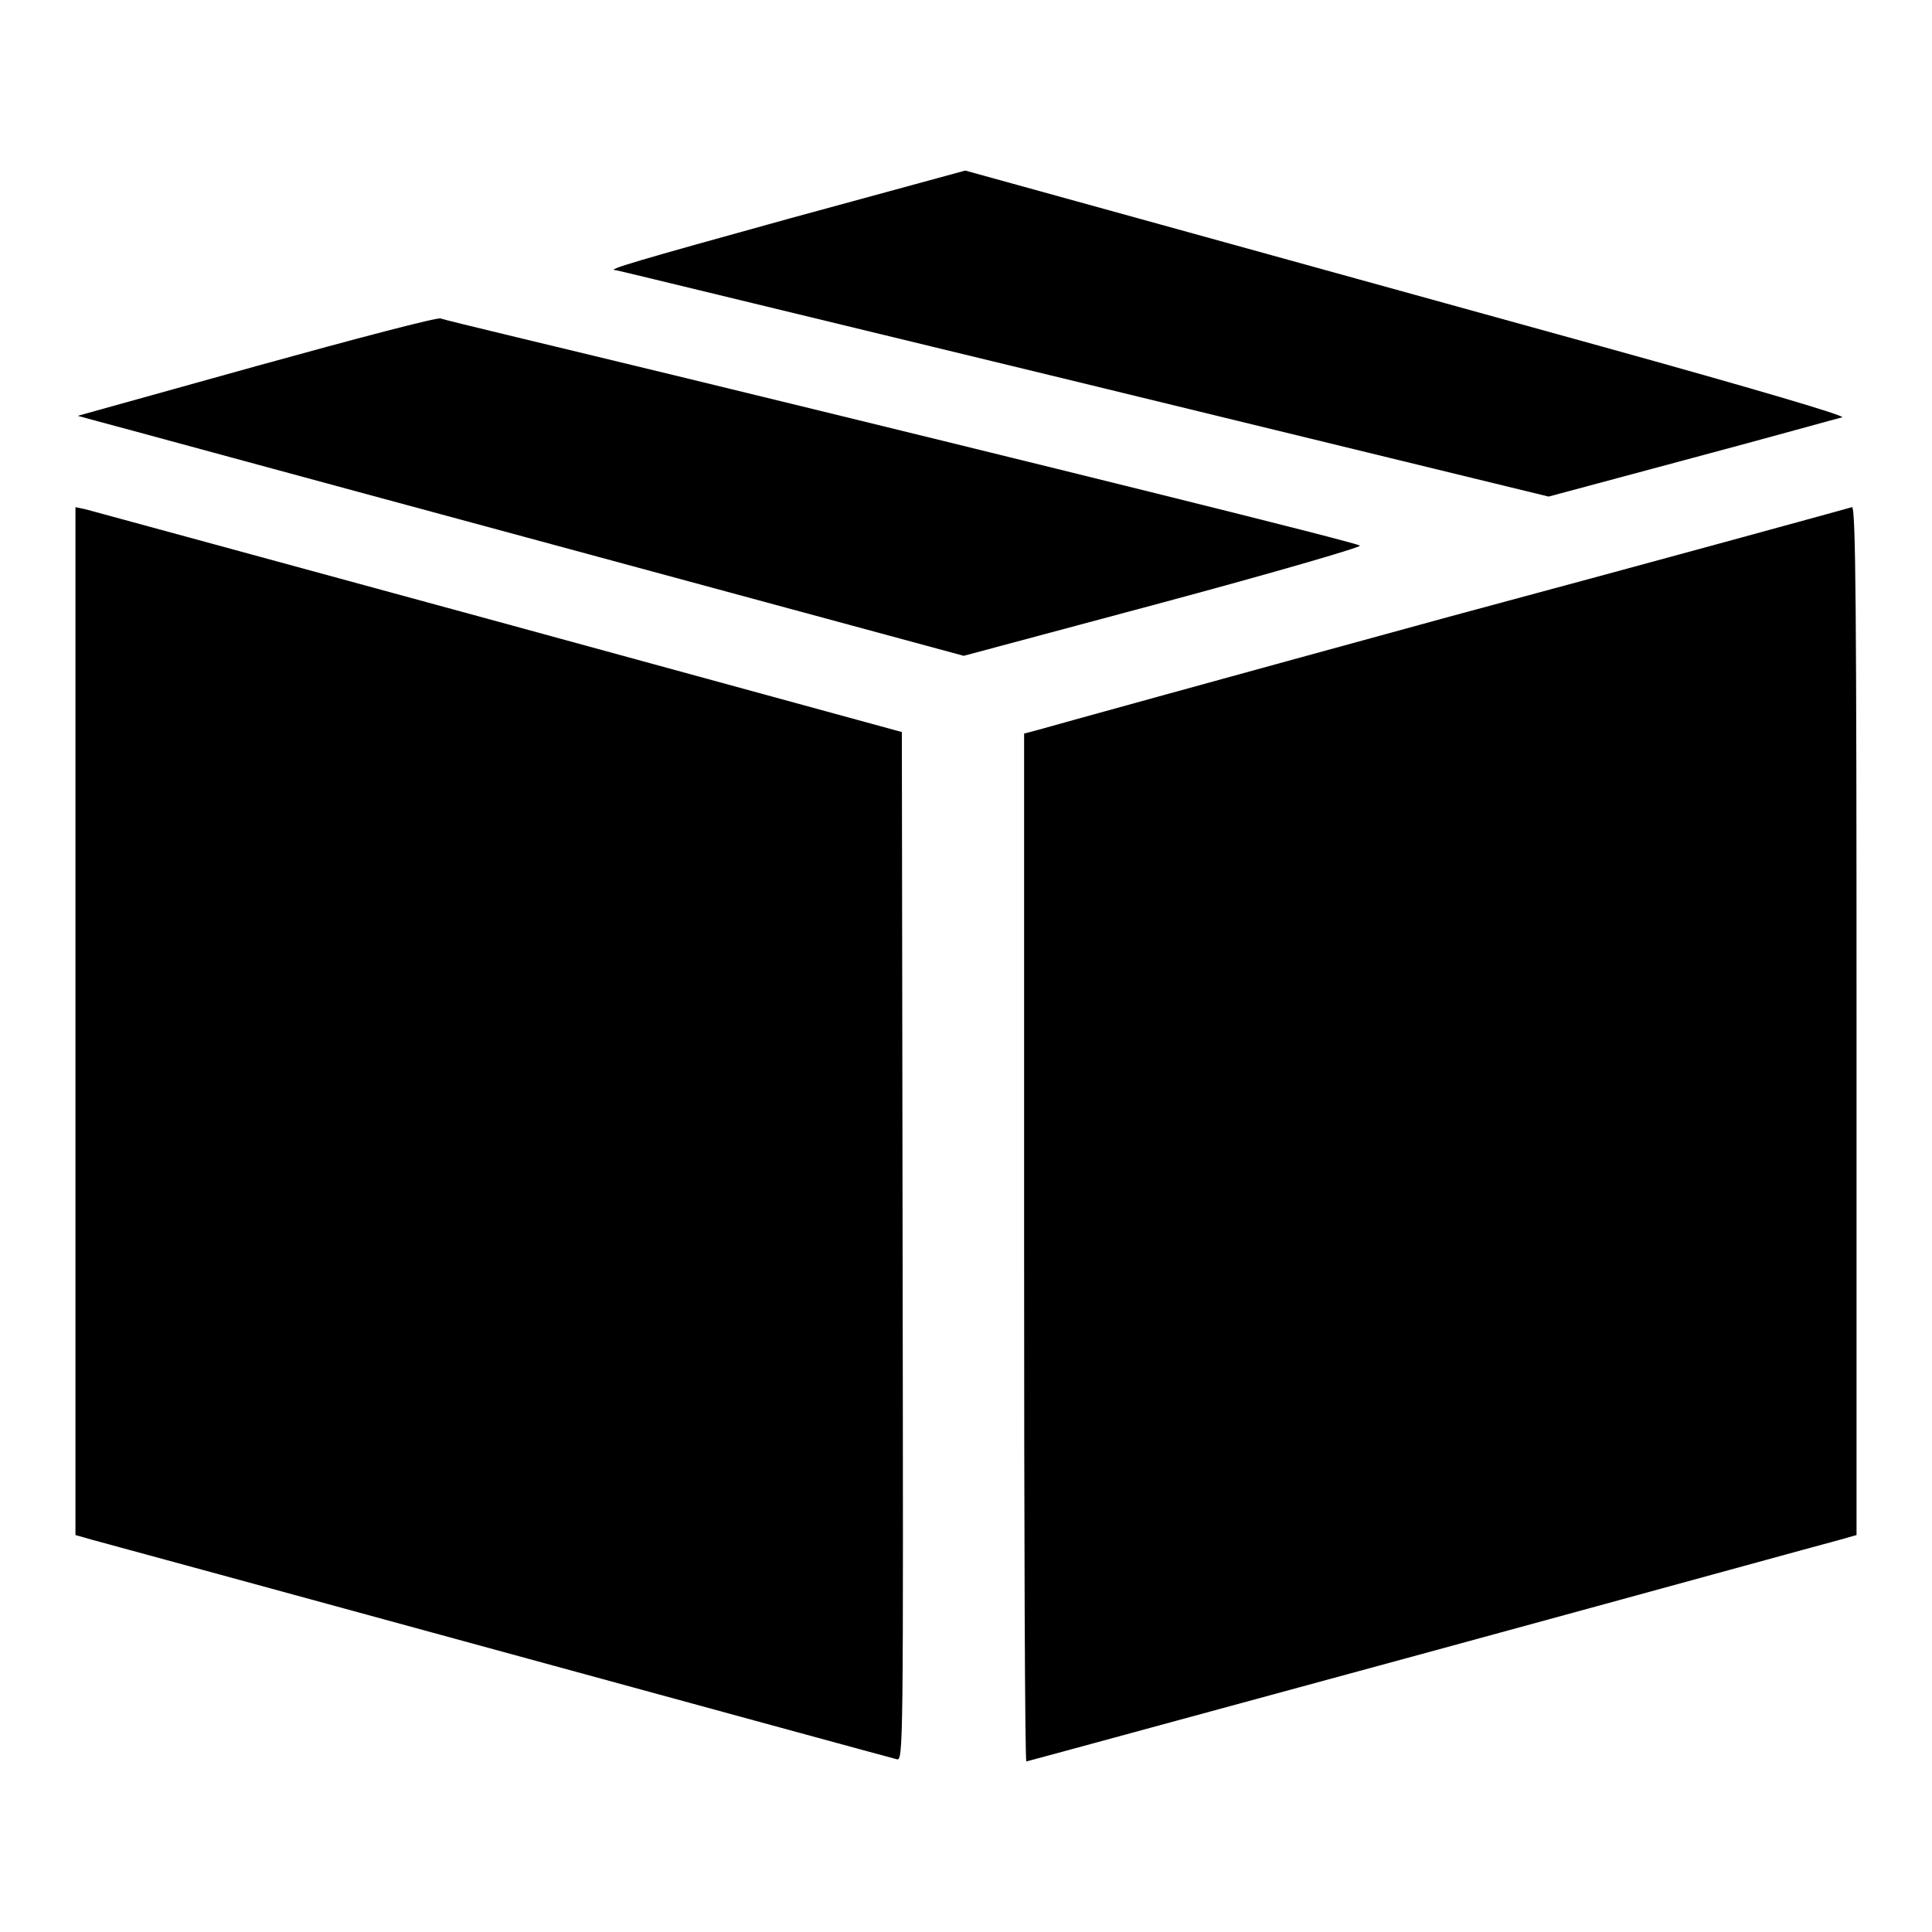 <?xml version="1.0" encoding="utf-8"?>
<!-- Svg Vector Icons : http://www.onlinewebfonts.com/icon -->
<!DOCTYPE svg PUBLIC "-//W3C//DTD SVG 1.1//EN" "http://www.w3.org/Graphics/SVG/1.1/DTD/svg11.dtd">
<svg version="1.1" xmlns="http://www.w3.org/2000/svg" xmlns:xlink="http://www.w3.org/1999/xlink" x="0px" y="0px" viewBox="0 0 256 256" enable-background="new 0 0 256 256" xml:space="preserve">
<g><g><g><path fill="#000000" d="M104.8,28.9c-20.6,5.7-24.7,6.9-23.2,6.9c0.2,0,28.1,6.8,62,15l61.6,15l19-5.1c10.5-2.8,19.4-5.3,19.9-5.4c0.5-0.2-11.7-3.8-31.9-9.4c-18.1-5-44.5-12.3-58.6-16.2l-25.7-7.1L104.8,28.9z"/><path fill="#000000" d="M34,48.5l-23.7,6.6l2.2,0.6c1.2,0.3,27.6,7.5,58.7,15.9l56.5,15.3l26.5-7.1c14.5-3.9,26.2-7.3,26-7.5c-0.4-0.4-42-10.7-88.9-22.1c-17.7-4.3-32.5-7.8-32.9-8C58,42,47,44.9,34,48.5z"/><path fill="#000000" d="M10,135.3v68.1l2.1,0.6c4.9,1.3,105.8,28.9,106.7,29.1c0.9,0.3,0.9-0.8,0.8-68L119.5,97L66.1,82.4c-29.3-8-54-14.7-54.7-14.9L10,67.2V135.3z"/><path fill="#000000" d="M192.1,81.7c-28.9,7.9-53.5,14.7-54.5,15l-1.9,0.5v68.1c0,37.5,0.1,68.1,0.3,68.1c0.1,0,23.9-6.5,53-14.4c29-7.9,53.7-14.7,54.9-15l2.1-0.6v-68.1c0-54.2-0.1-68.1-0.6-68.1C245.1,67.3,221.1,73.9,192.1,81.7z"/></g></g></g>
</svg>